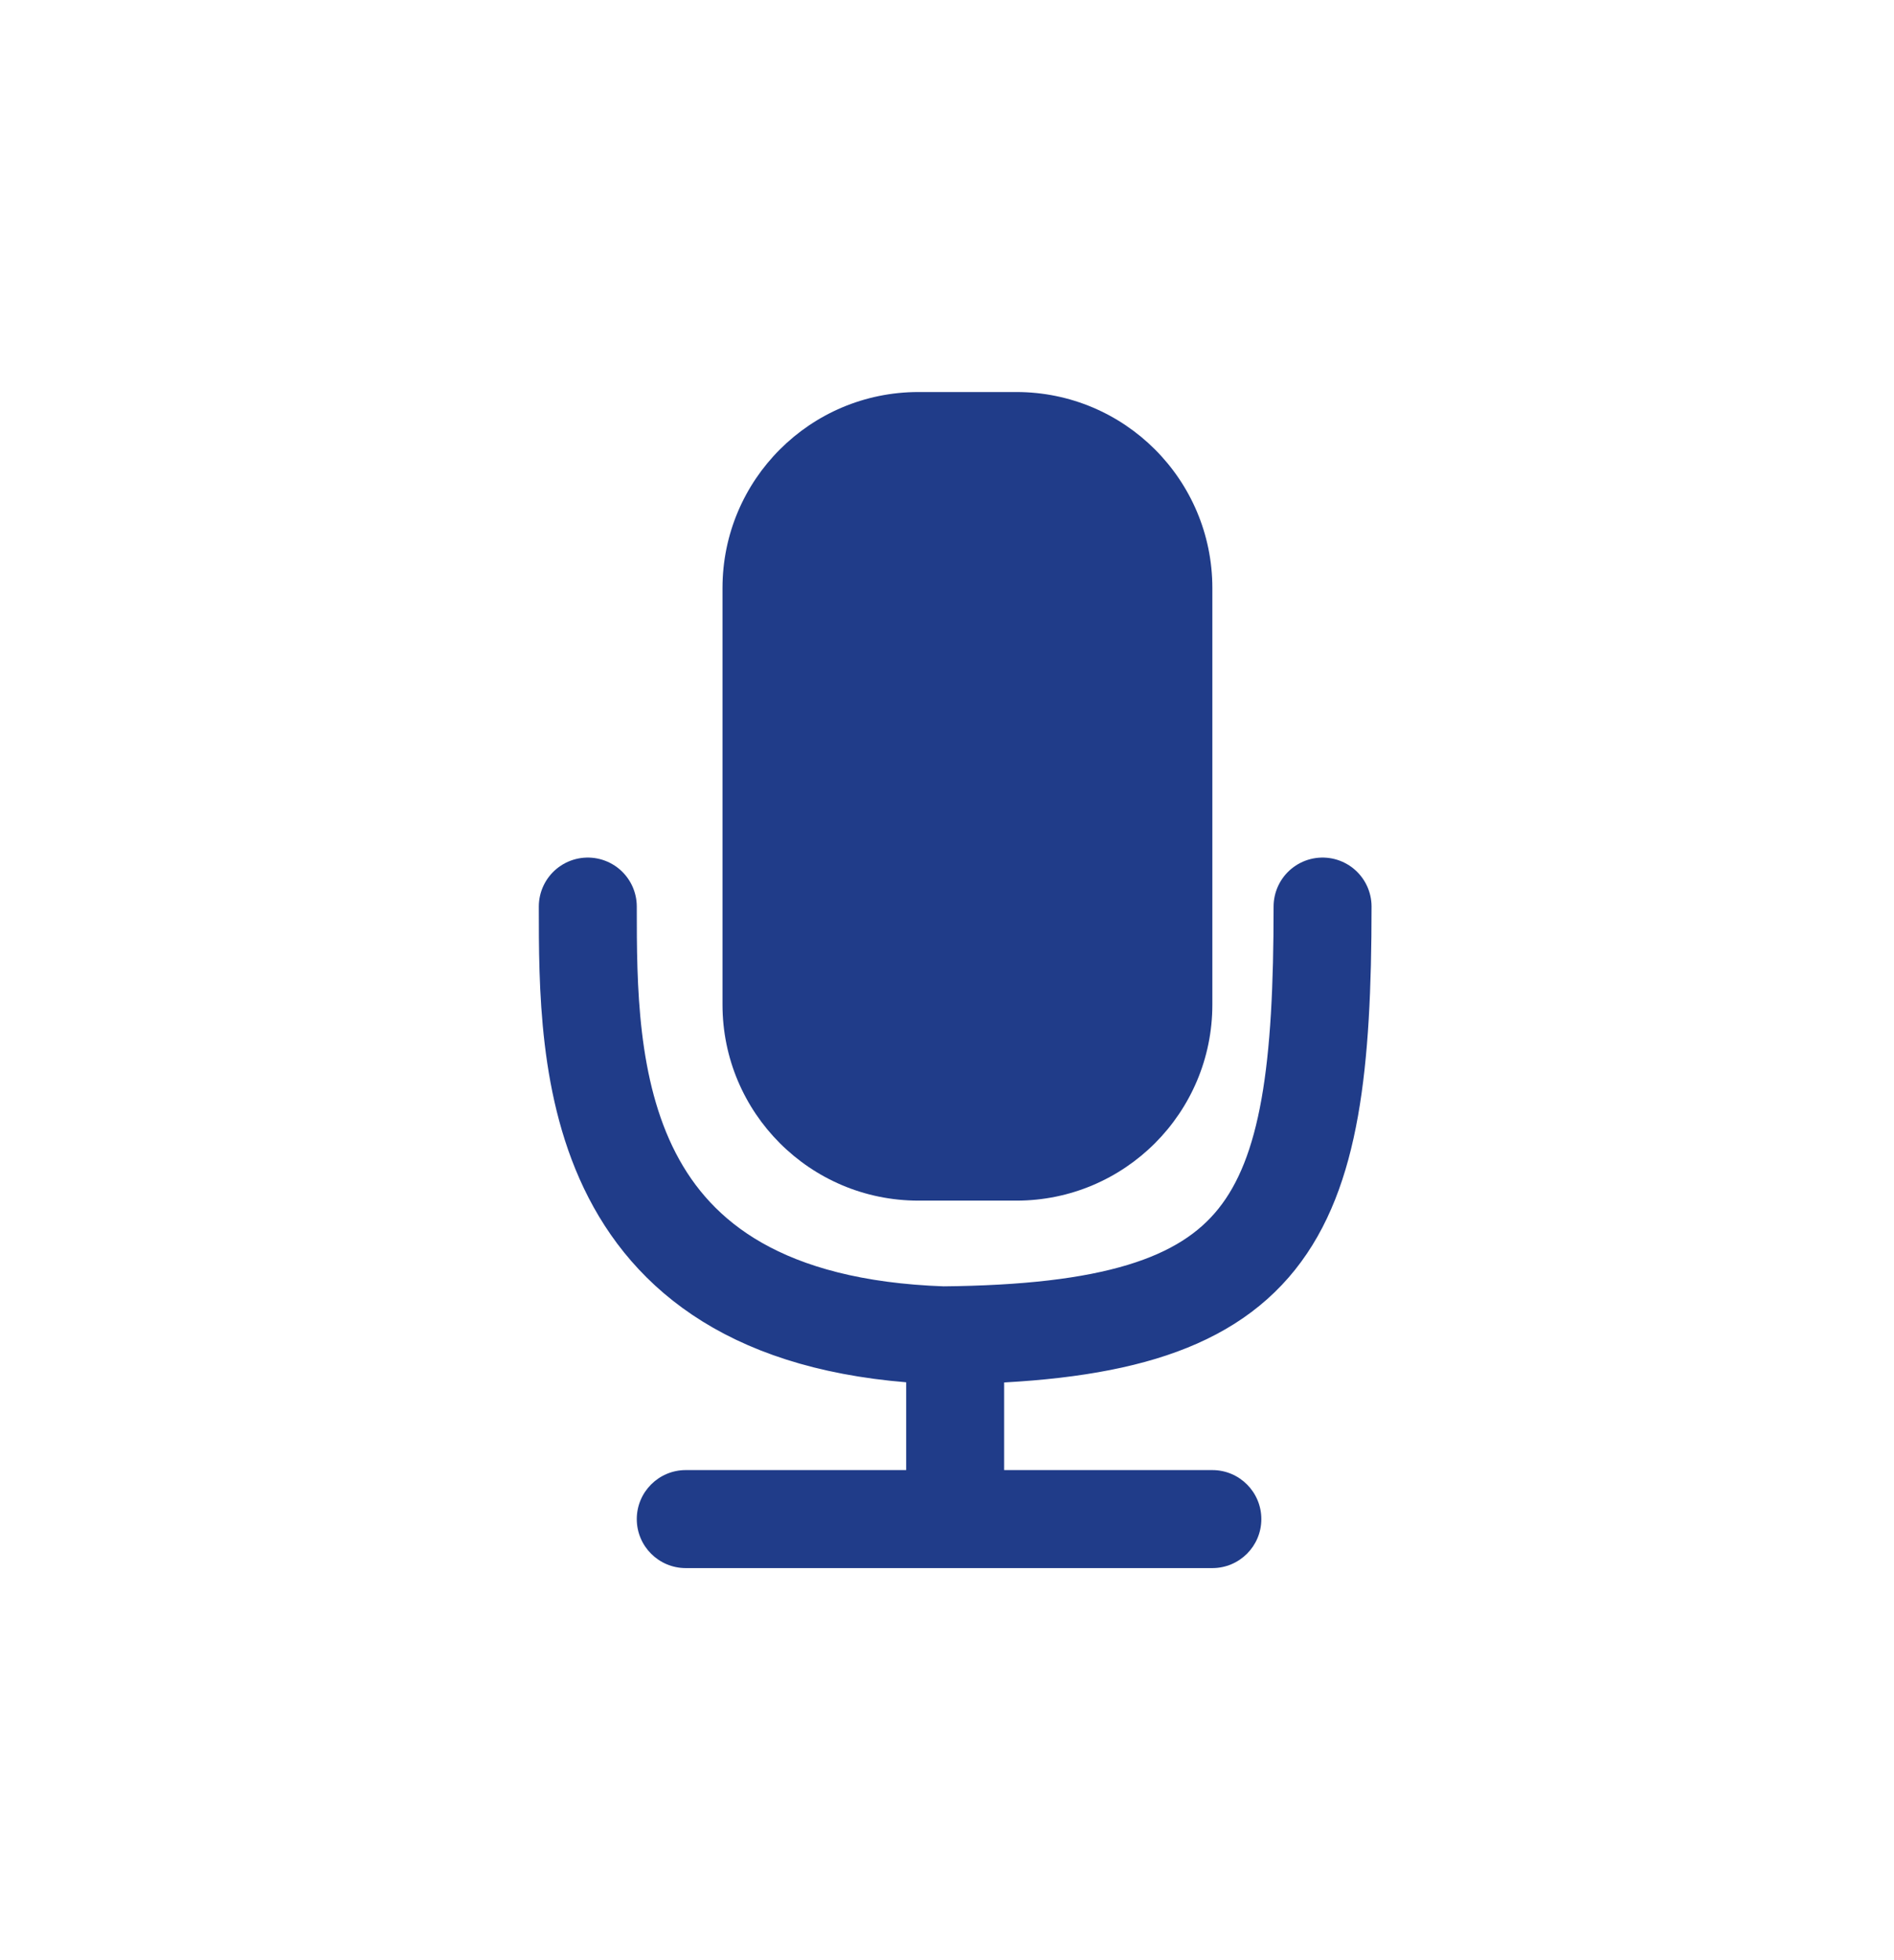 <svg xmlns="http://www.w3.org/2000/svg" width="58" height="60" viewBox="0 0 58 60" fill="none">
    <path d="M31.126 12H28.125C24.811 12 22.125 14.686 22.125 18V30.751C22.125 34.065 24.811 36.751 28.125 36.751H31.126C34.439 36.751 37.126 34.065 37.126 30.751V18C37.126 14.686 34.439 12 31.126 12Z" fill="#203C89"/>
    <path fill-rule="evenodd" clip-rule="evenodd" d="M30.75 41.249C30.75 40.421 30.078 39.749 29.25 39.749C28.421 39.749 27.75 40.421 27.75 41.249V44.999H21C20.172 44.999 19.5 45.671 19.5 46.499C19.5 47.328 20.172 47.999 21 47.999H37.126C37.954 47.999 38.626 47.328 38.626 46.499C38.626 45.671 37.954 44.999 37.126 44.999H30.75V41.249Z" fill="#203C89"/>
    <path d="M18 27.75C18 32.571 18 40.5 28.875 40.875M28.875 40.875C28.749 40.879 28.999 40.874 28.875 40.875ZM28.875 40.875C39.001 40.78 40.501 37.5 40.501 27.75" stroke="#203C89" stroke-width="3" stroke-linecap="round"/>
</svg>